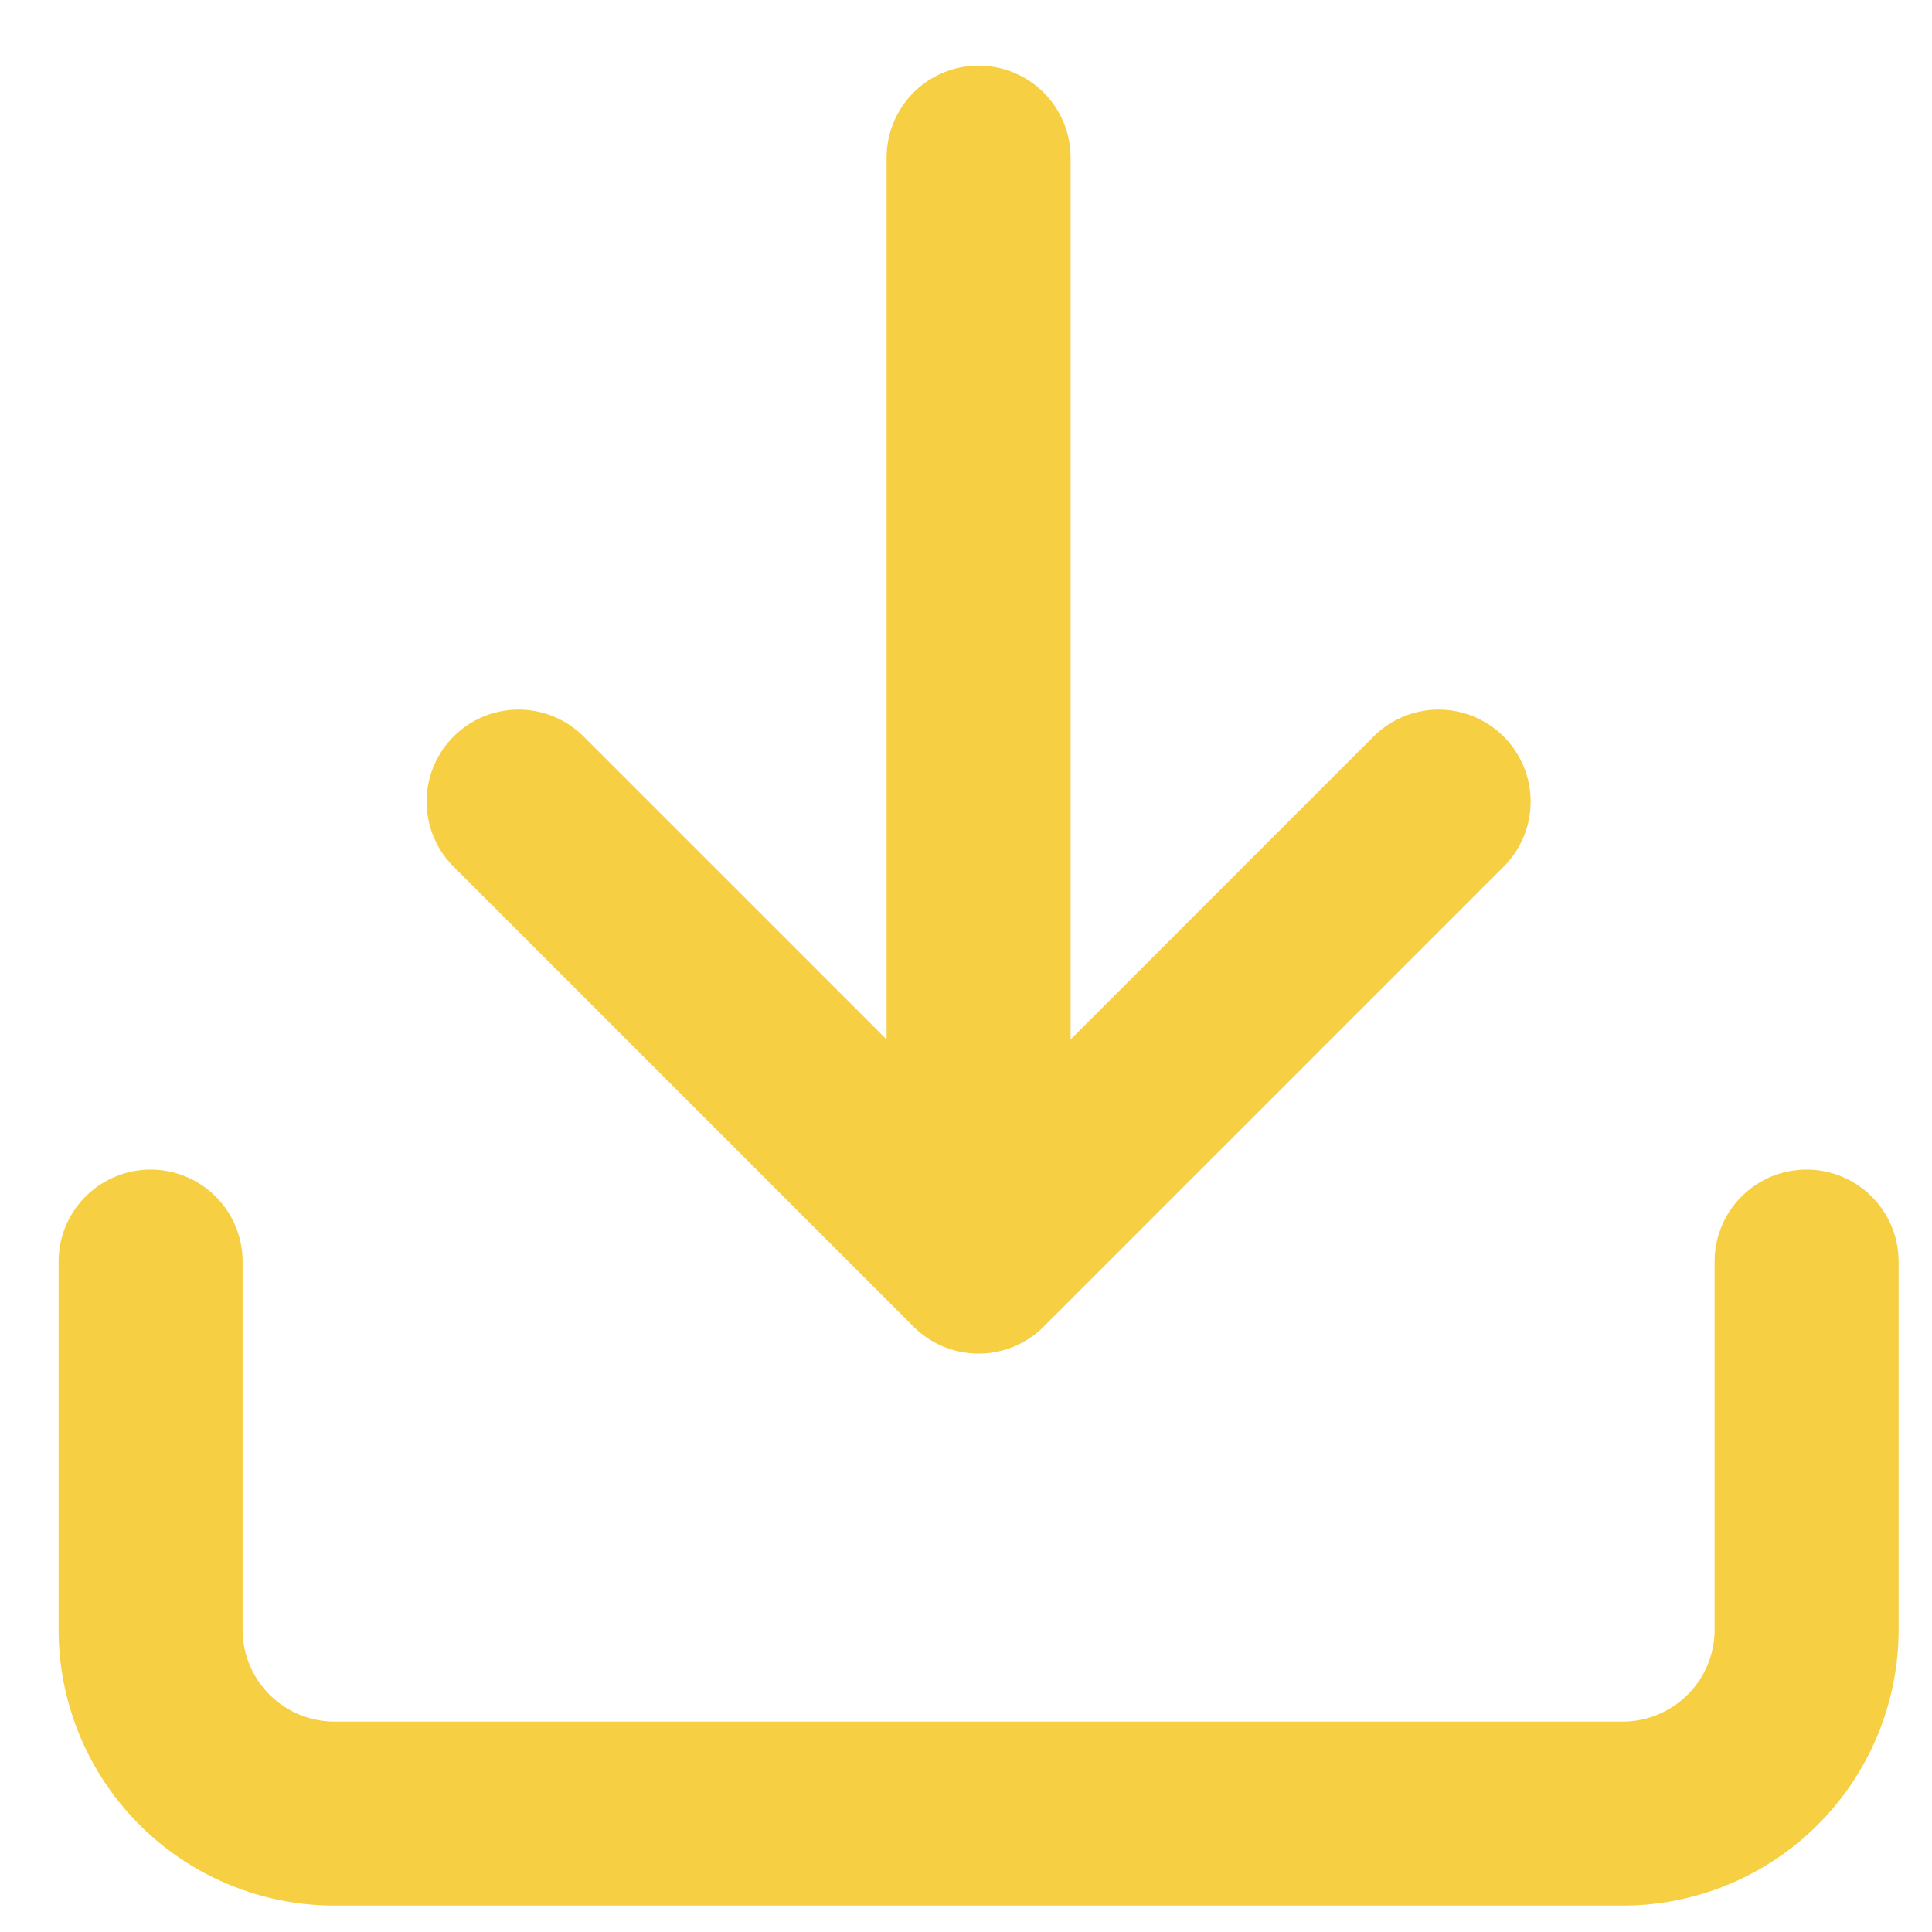 <svg width="21" height="21" fill="none" xmlns="http://www.w3.org/2000/svg"><path d="M19.637 13.713v4a2 2 0 0 1-2 2h-14a2 2 0 0 1-2-2v-4m4-5l5 5 5-5m-5 5v-12" stroke="#F7CF43" stroke-width="2" stroke-linecap="round" stroke-linejoin="round"/></svg>